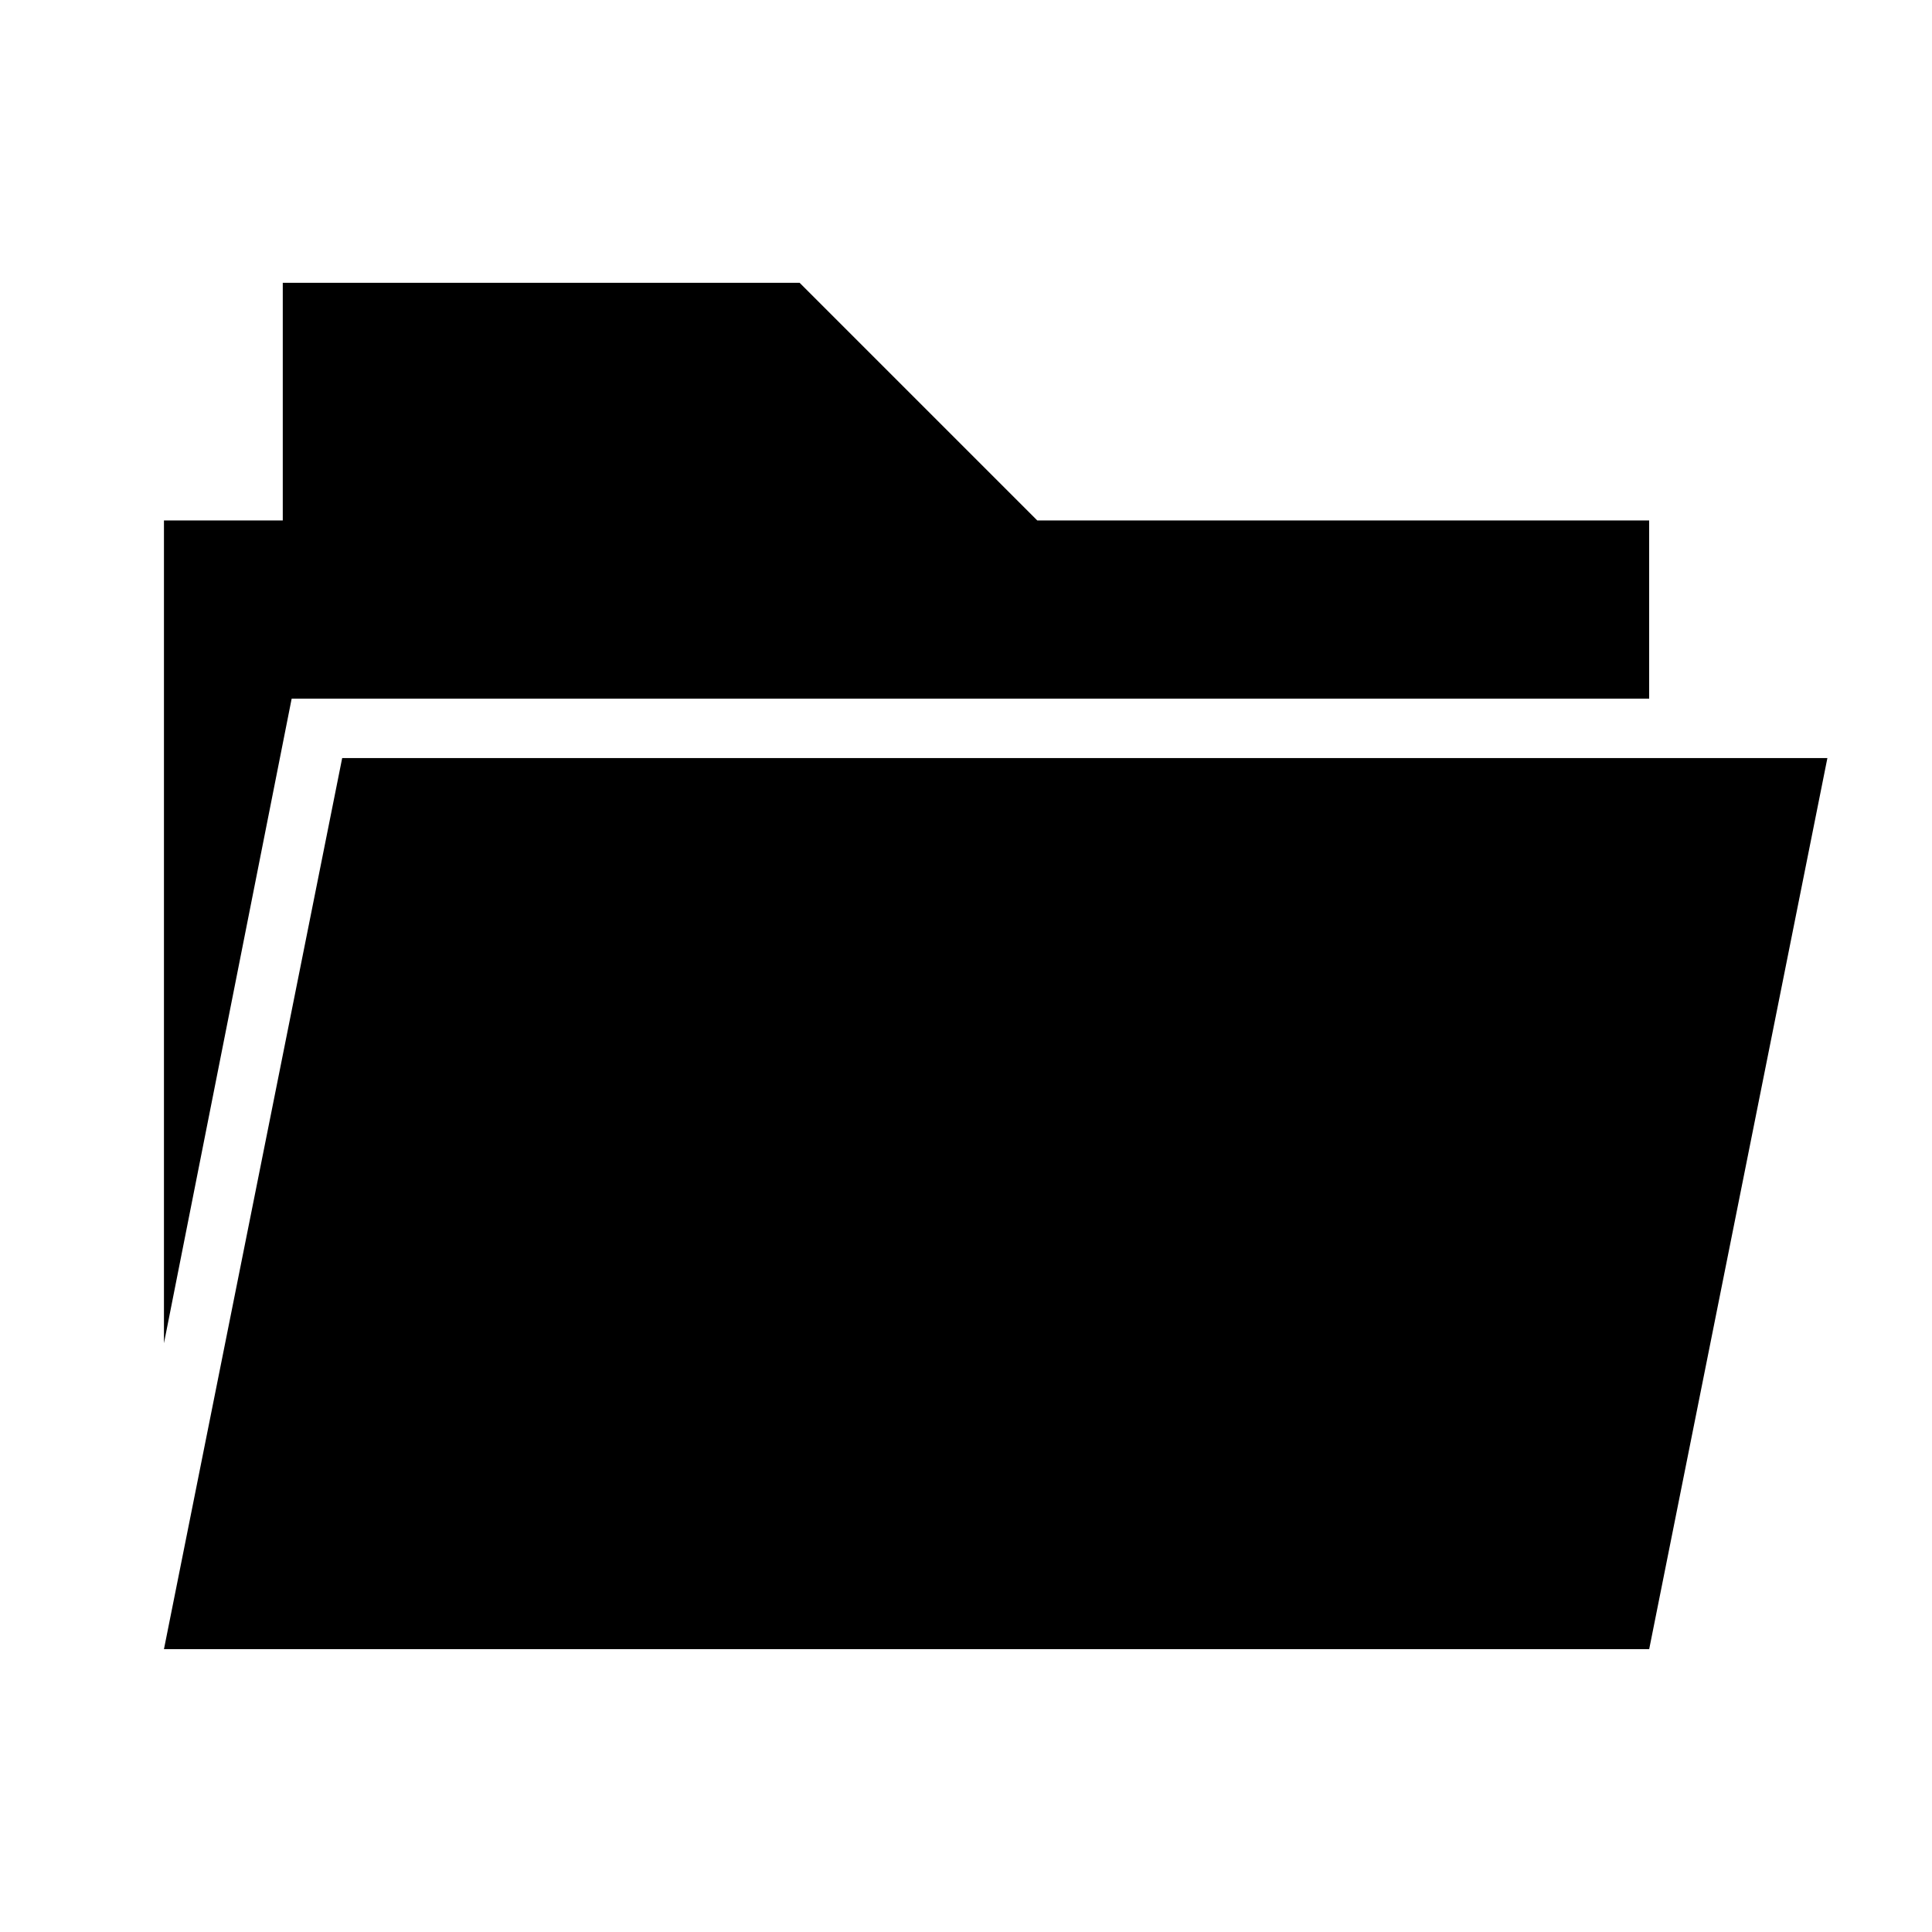 <?xml version="1.0" encoding="UTF-8"?>
<!-- Uploaded to: SVG Repo, www.svgrepo.com, Generator: SVG Repo Mixer Tools -->
<svg fill="#000000" width="800px" height="800px" version="1.1" viewBox="144 144 512 512" xmlns="http://www.w3.org/2000/svg">
 <path d="m187.45 499.97v-218.05h31.488v-62.977h136.97l62.977 62.977h162.16v47.23h-359.75zm47.234-155.08-47.234 236.16h393.6l47.23-236.16z"/>
</svg>